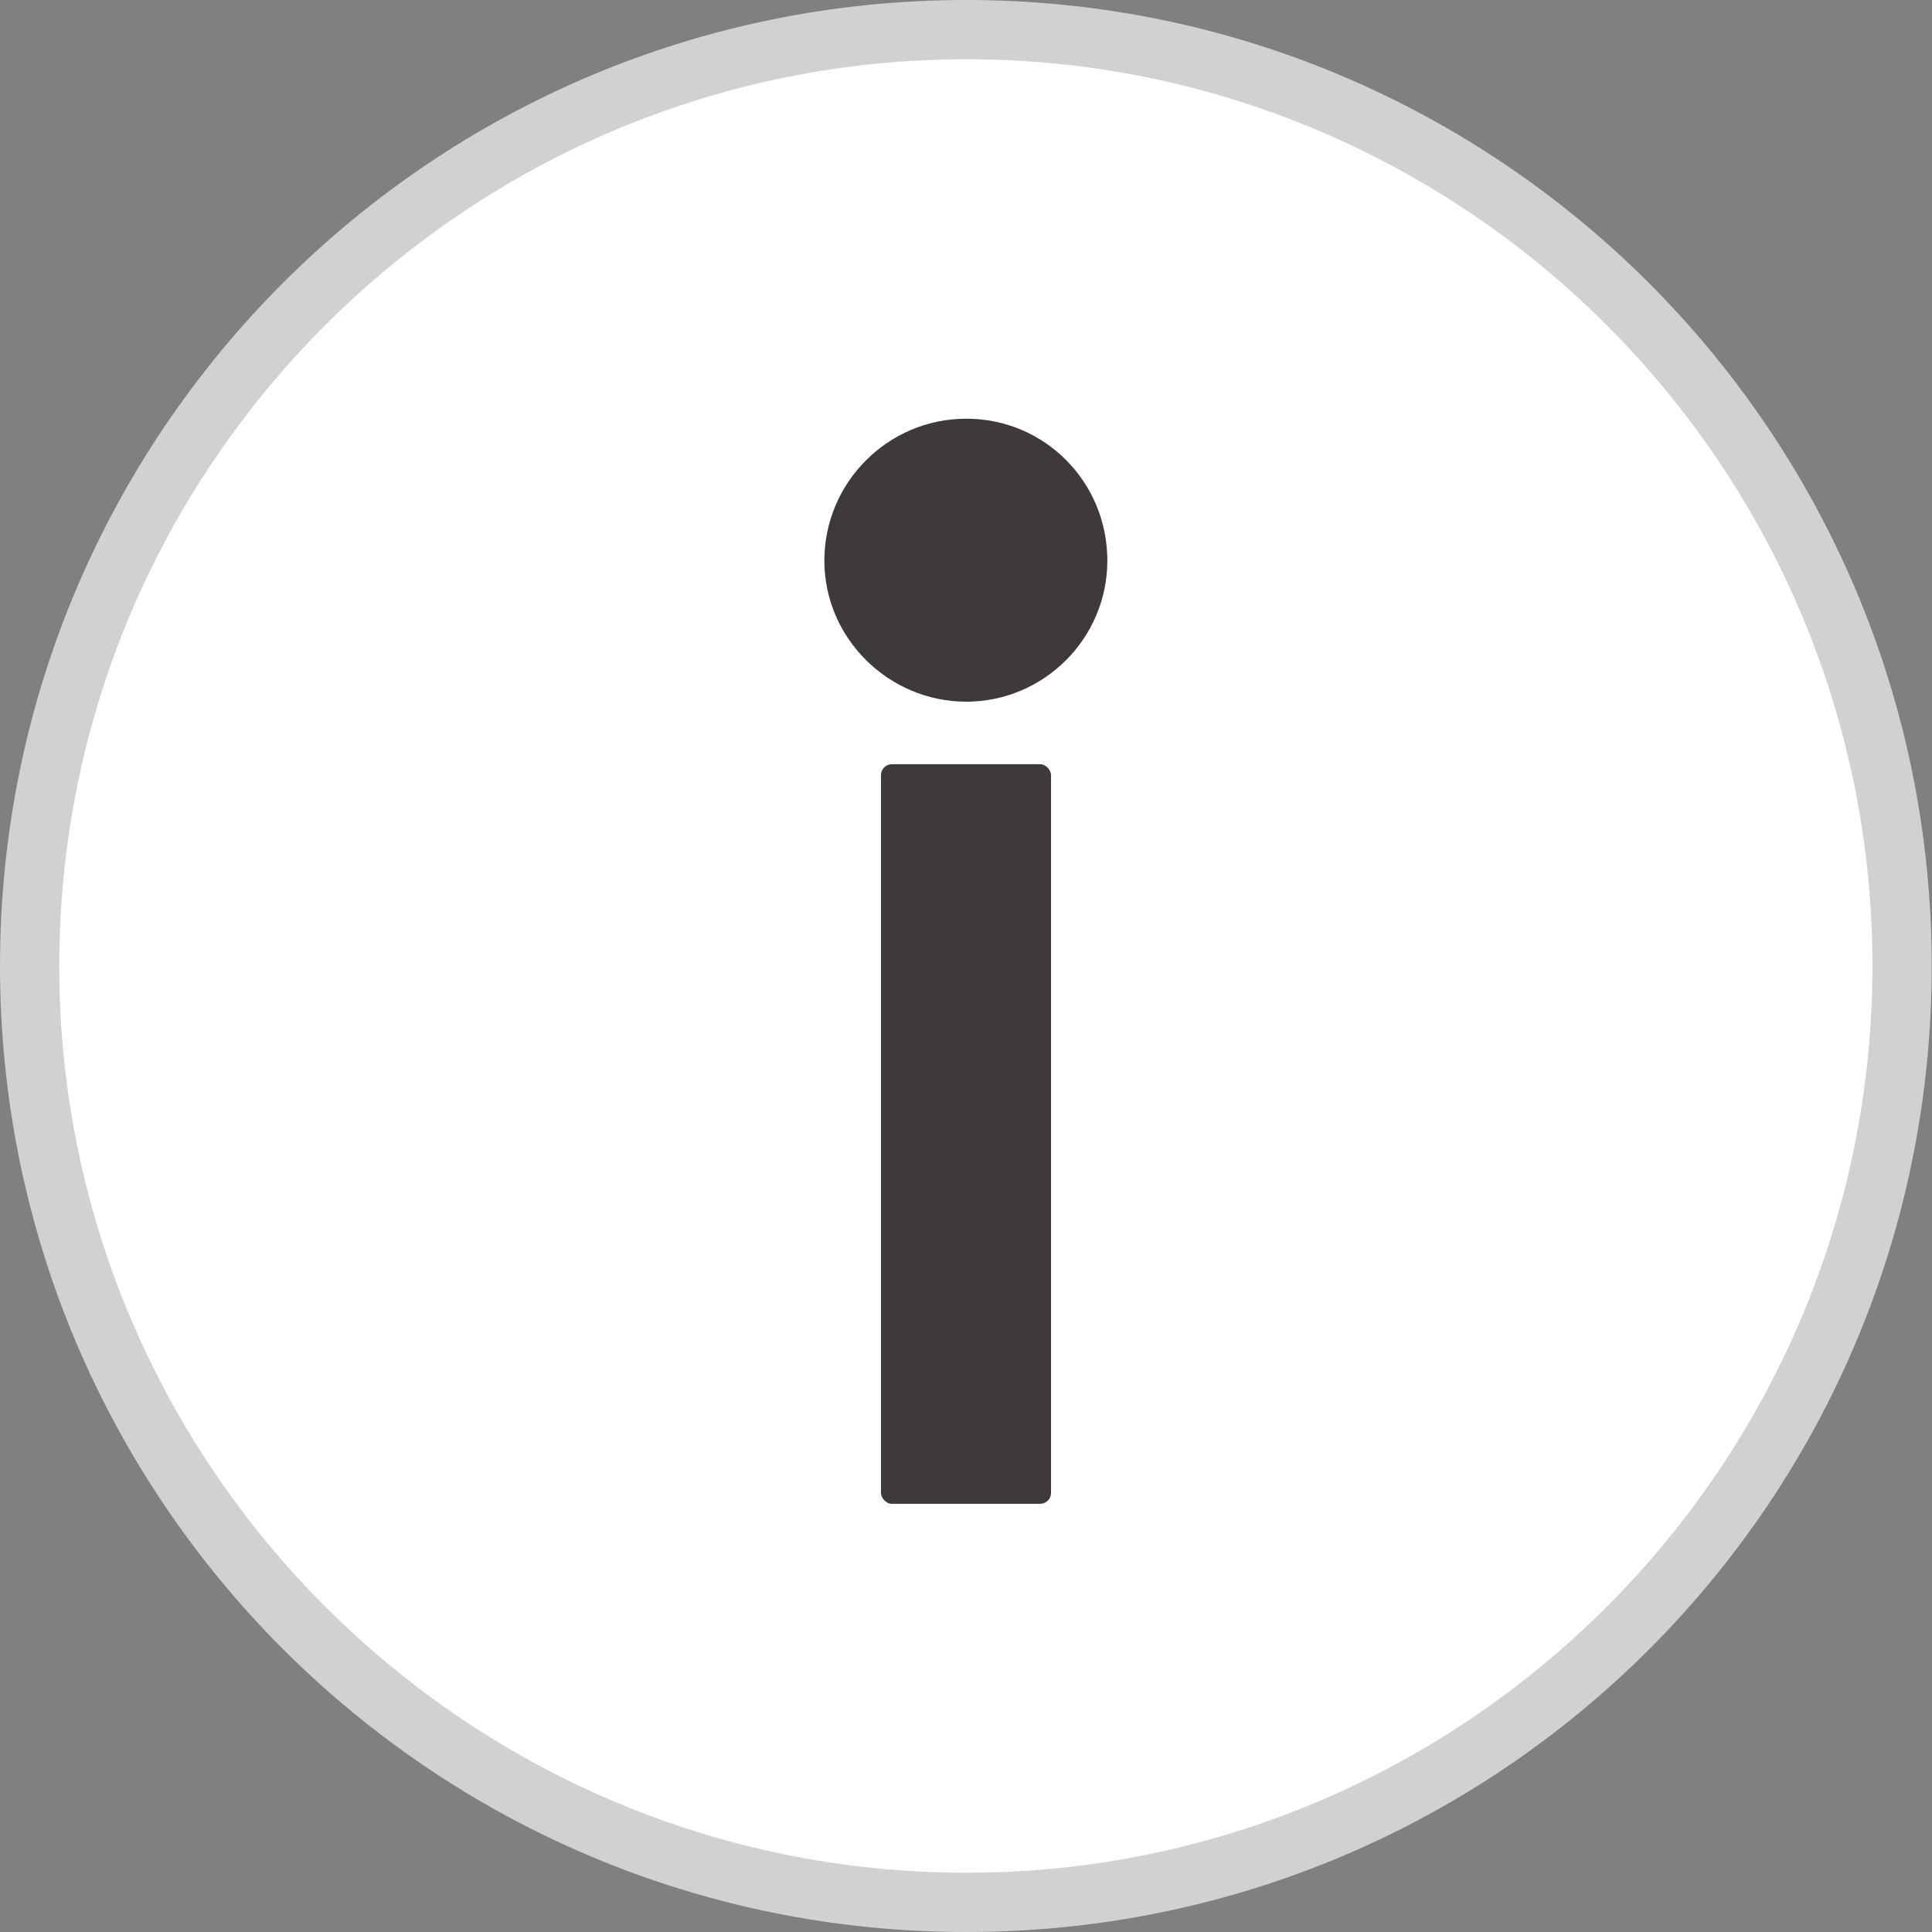 <svg id="_レイヤー_2" xmlns="http://www.w3.org/2000/svg" viewBox="0 0 65.2 65.2"><rect x="0" y="0" width="65.2" height="65.2" fill="#808080" stroke="none"/><defs><style>.cls-1{fill:#3e3a39}</style></defs><g id="_アイコン"><path d="M32.61 64.2C15.18 64.2 1 50.03 1 32.6S15.18 1 32.61 1s31.58 14.17 31.58 31.6-14.17 31.6-31.58 31.6Z" style="fill:#fff"/><path d="M32.61 2c16.86 0 30.58 13.73 30.58 30.6S49.47 63.2 32.61 63.2 2 49.47 2 32.6 15.73 2 32.61 2m0-2C14.59 0 0 14.6 0 32.6s14.59 32.6 32.61 32.6 32.58-14.58 32.58-32.6S50.58 0 32.61 0Z" style="fill:#d1d1d1"/><rect class="cls-1" x="29.73" y="25.79" width="5.74" height="24.96" rx=".37" ry=".37"/><path class="cls-1" d="M37.37 18.92c0 2.63-2.15 4.76-4.76 4.76s-4.79-2.13-4.79-4.76 2.14-4.79 4.79-4.79 4.76 2.14 4.76 4.79Z"/></g></svg>